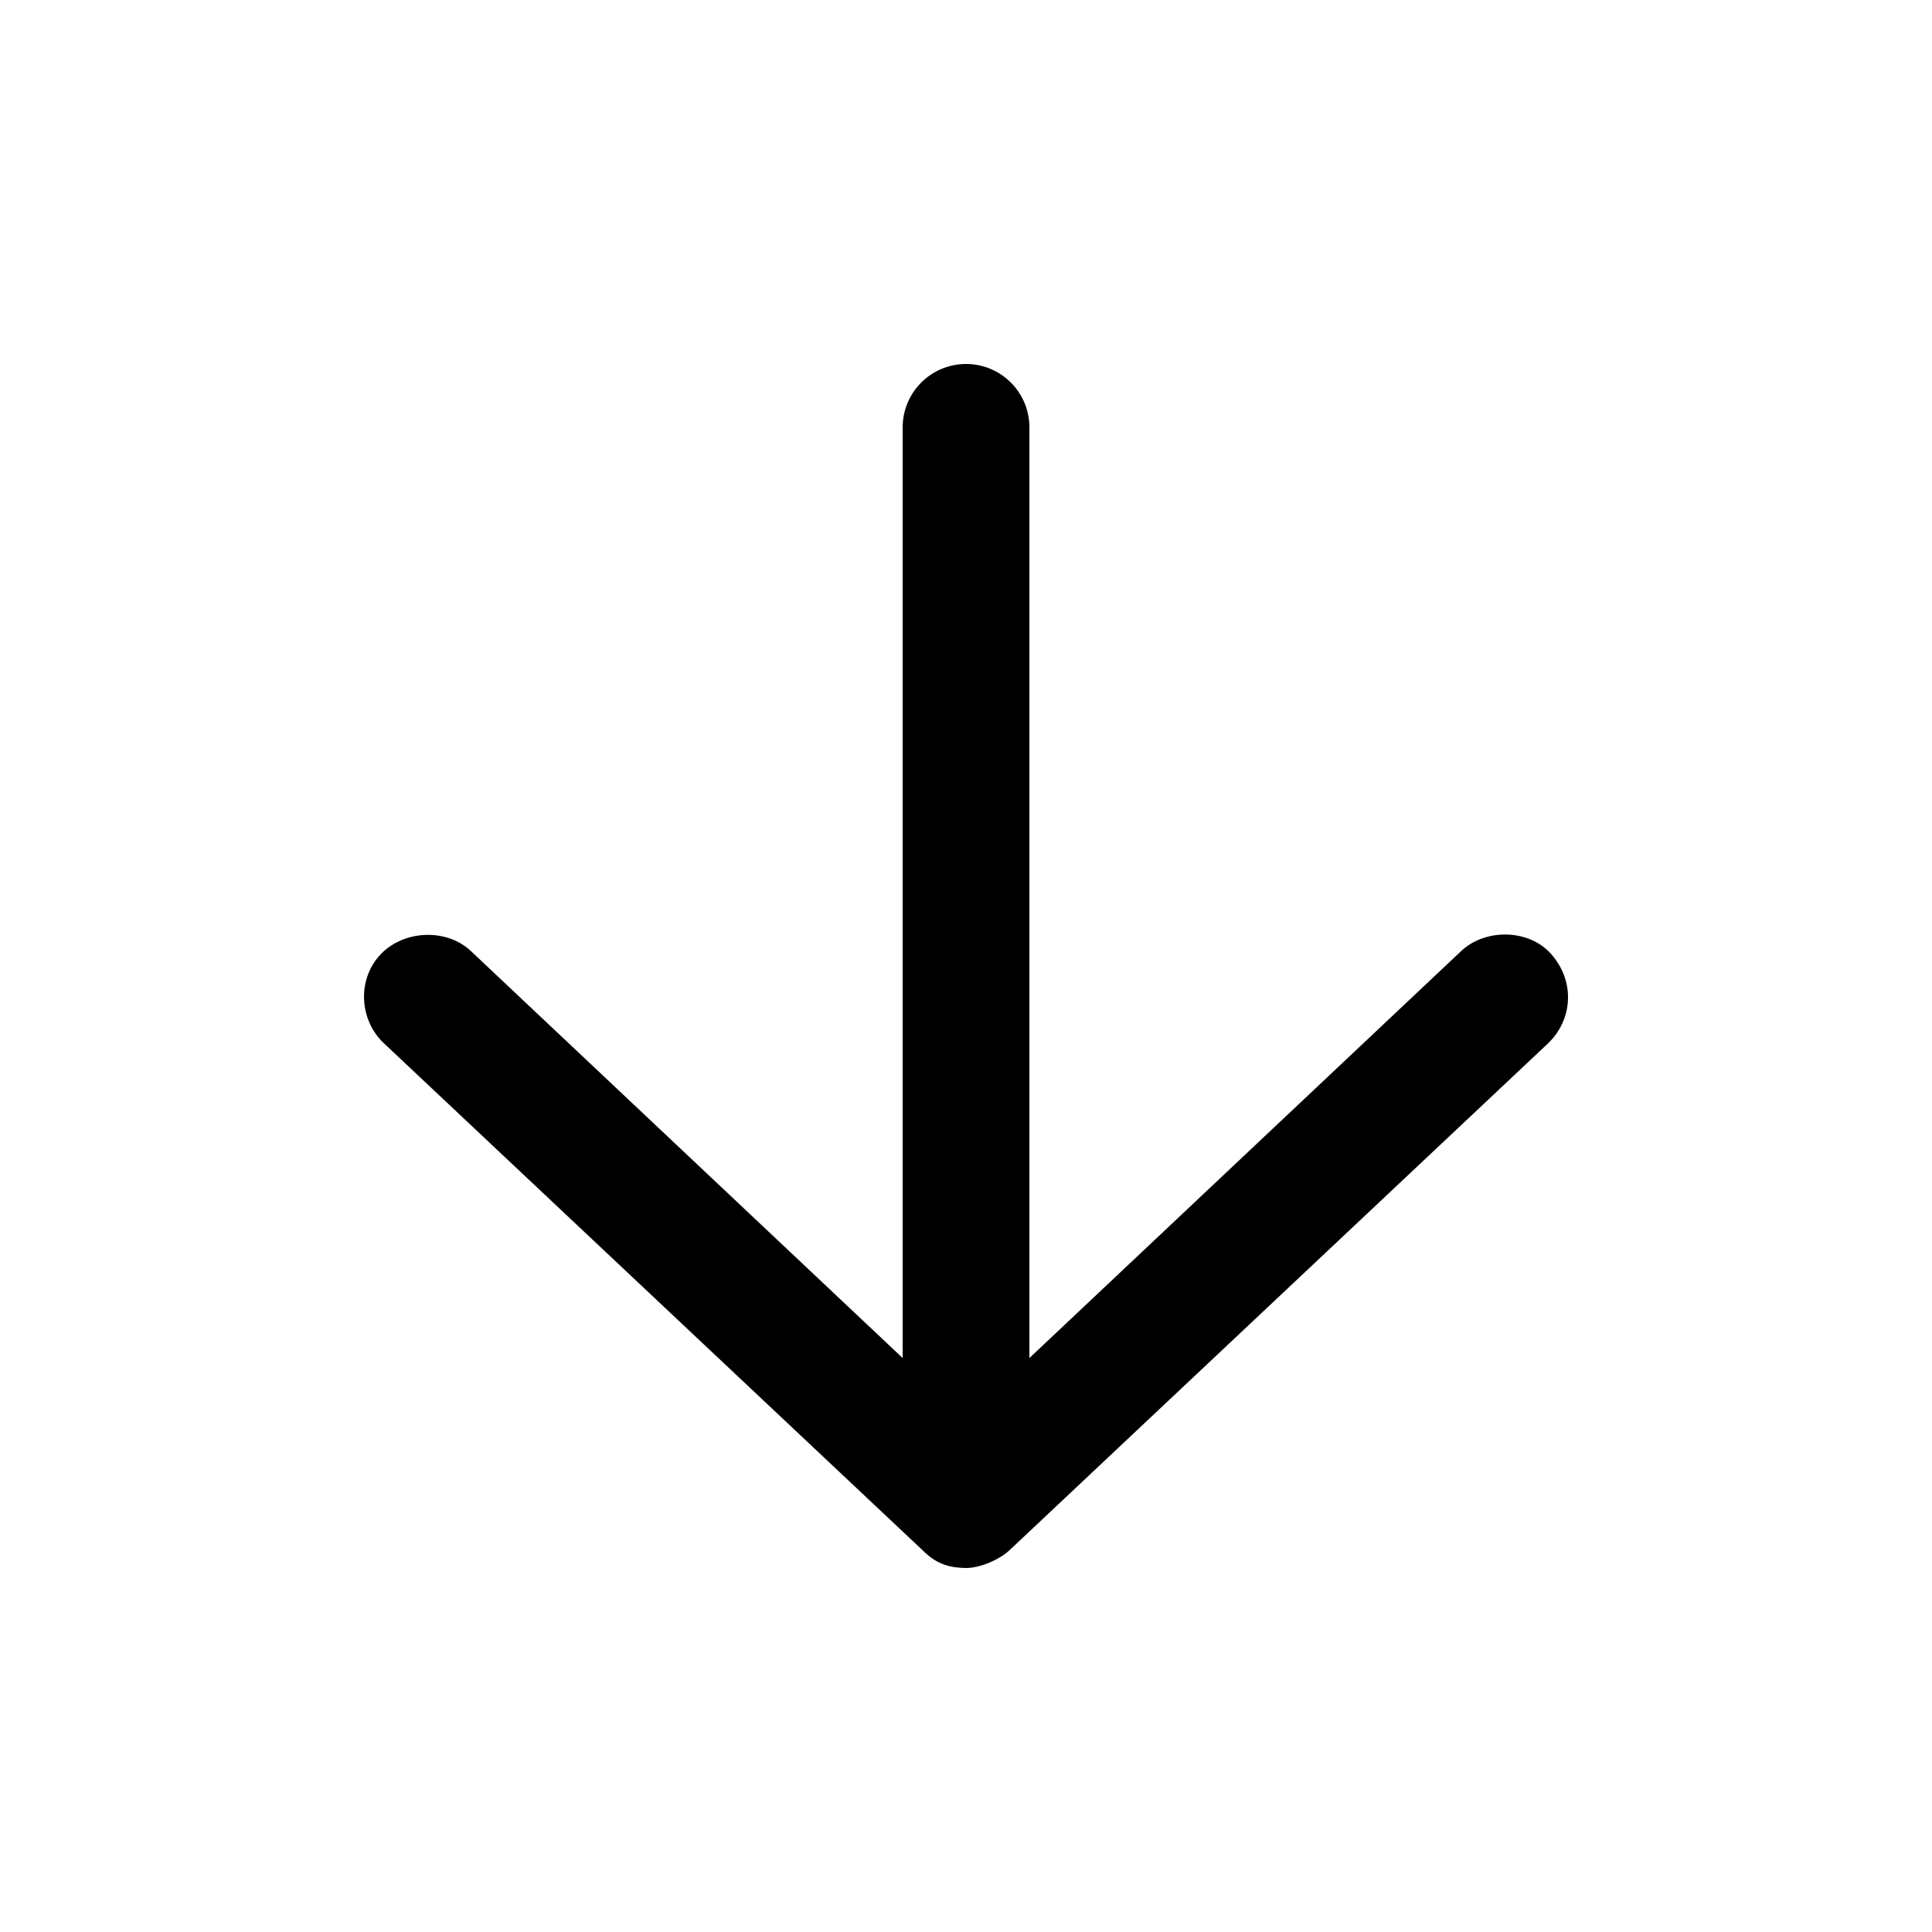 <?xml version="1.0" encoding="UTF-8"?>
<!-- The Best Svg Icon site in the world: iconSvg.co, Visit us! https://iconsvg.co -->
<svg fill="#000000" width="800px" height="800px" version="1.1" viewBox="144 144 512 512" xmlns="http://www.w3.org/2000/svg">
 <path d="m400 559.54c3.887 0 9.047-2.352 11.551-4.734l142.75-134.35c6.484-6.273 7.238-16.434 0.656-23.746-5.883-6.539-17.359-6.699-23.746-0.656l-114.41 107.84v-246.64c0-9.273-7.519-16.793-16.793-16.793-9.273 0-16.793 7.519-16.793 16.793v246.64l-114.41-107.84c-6.387-6.047-17.582-5.617-23.746 0.656-6.508 6.621-5.93 17.57 0.656 23.746l142.75 134.35c3.871 3.949 7.602 4.668 11.543 4.734z"/>
</svg>
